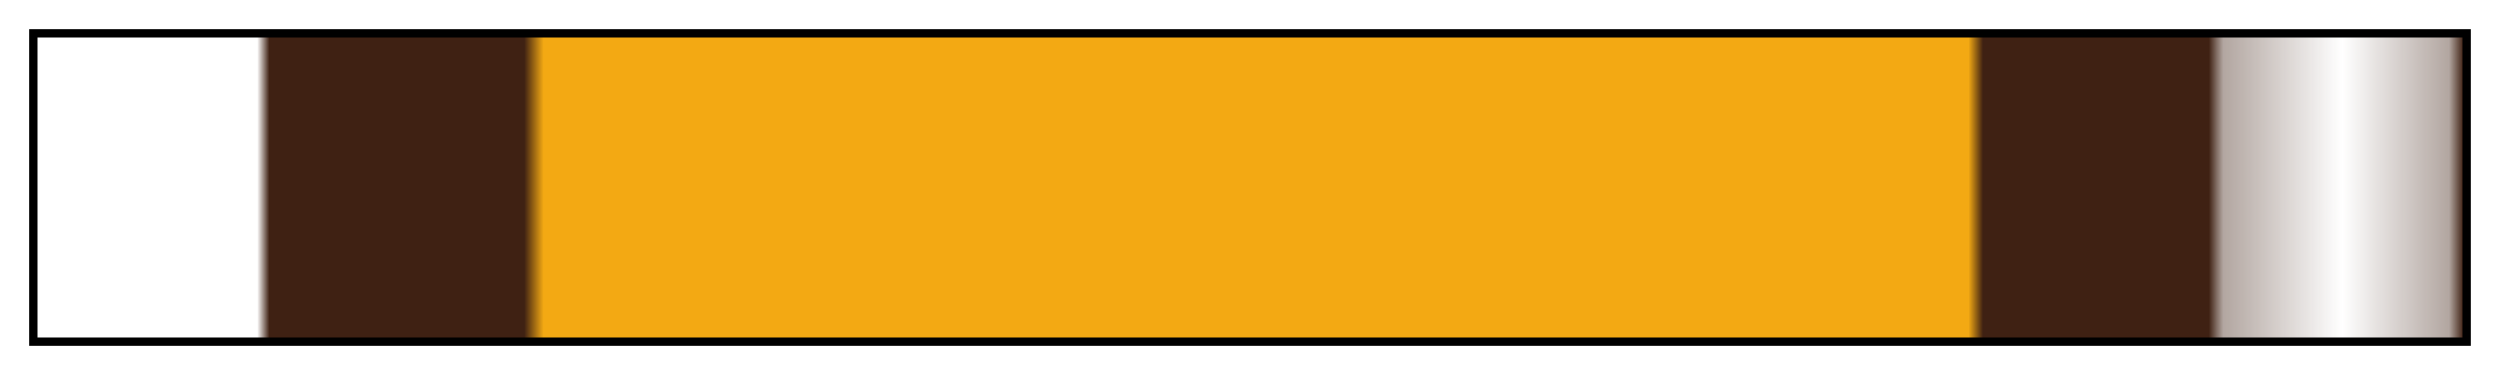 <svg height="45" viewBox="0 0 300 45" width="300" xmlns="http://www.w3.org/2000/svg" xmlns:xlink="http://www.w3.org/1999/xlink"><linearGradient id="a" gradientUnits="objectBoundingBox" spreadMethod="pad" x1="0%" x2="100%" y1="0%" y2="0%"><stop offset="0" stop-color="#3f2113" stop-opacity="0"/><stop offset=".091" stop-color="#3f2113" stop-opacity="0"/><stop offset=".096" stop-color="#3f2113"/><stop offset=".201" stop-color="#3f2113"/><stop offset=".209" stop-color="#f3a913"/><stop offset=".796" stop-color="#f3a913"/><stop offset=".802" stop-color="#3f2113"/><stop offset=".895" stop-color="#3f2113"/><stop offset=".898" stop-color="#3f2113" stop-opacity=".687"/><stop offset=".901" stop-color="#3f2113" stop-opacity=".4"/><stop offset=".95" stop-color="#3f2113" stop-opacity="0"/><stop offset=".994" stop-color="#3f2113" stop-opacity=".4"/><stop offset="1" stop-color="#3f2113"/></linearGradient><path d="m4 4h292v37h-292z" fill="url(#a)" stroke="#000"/></svg>